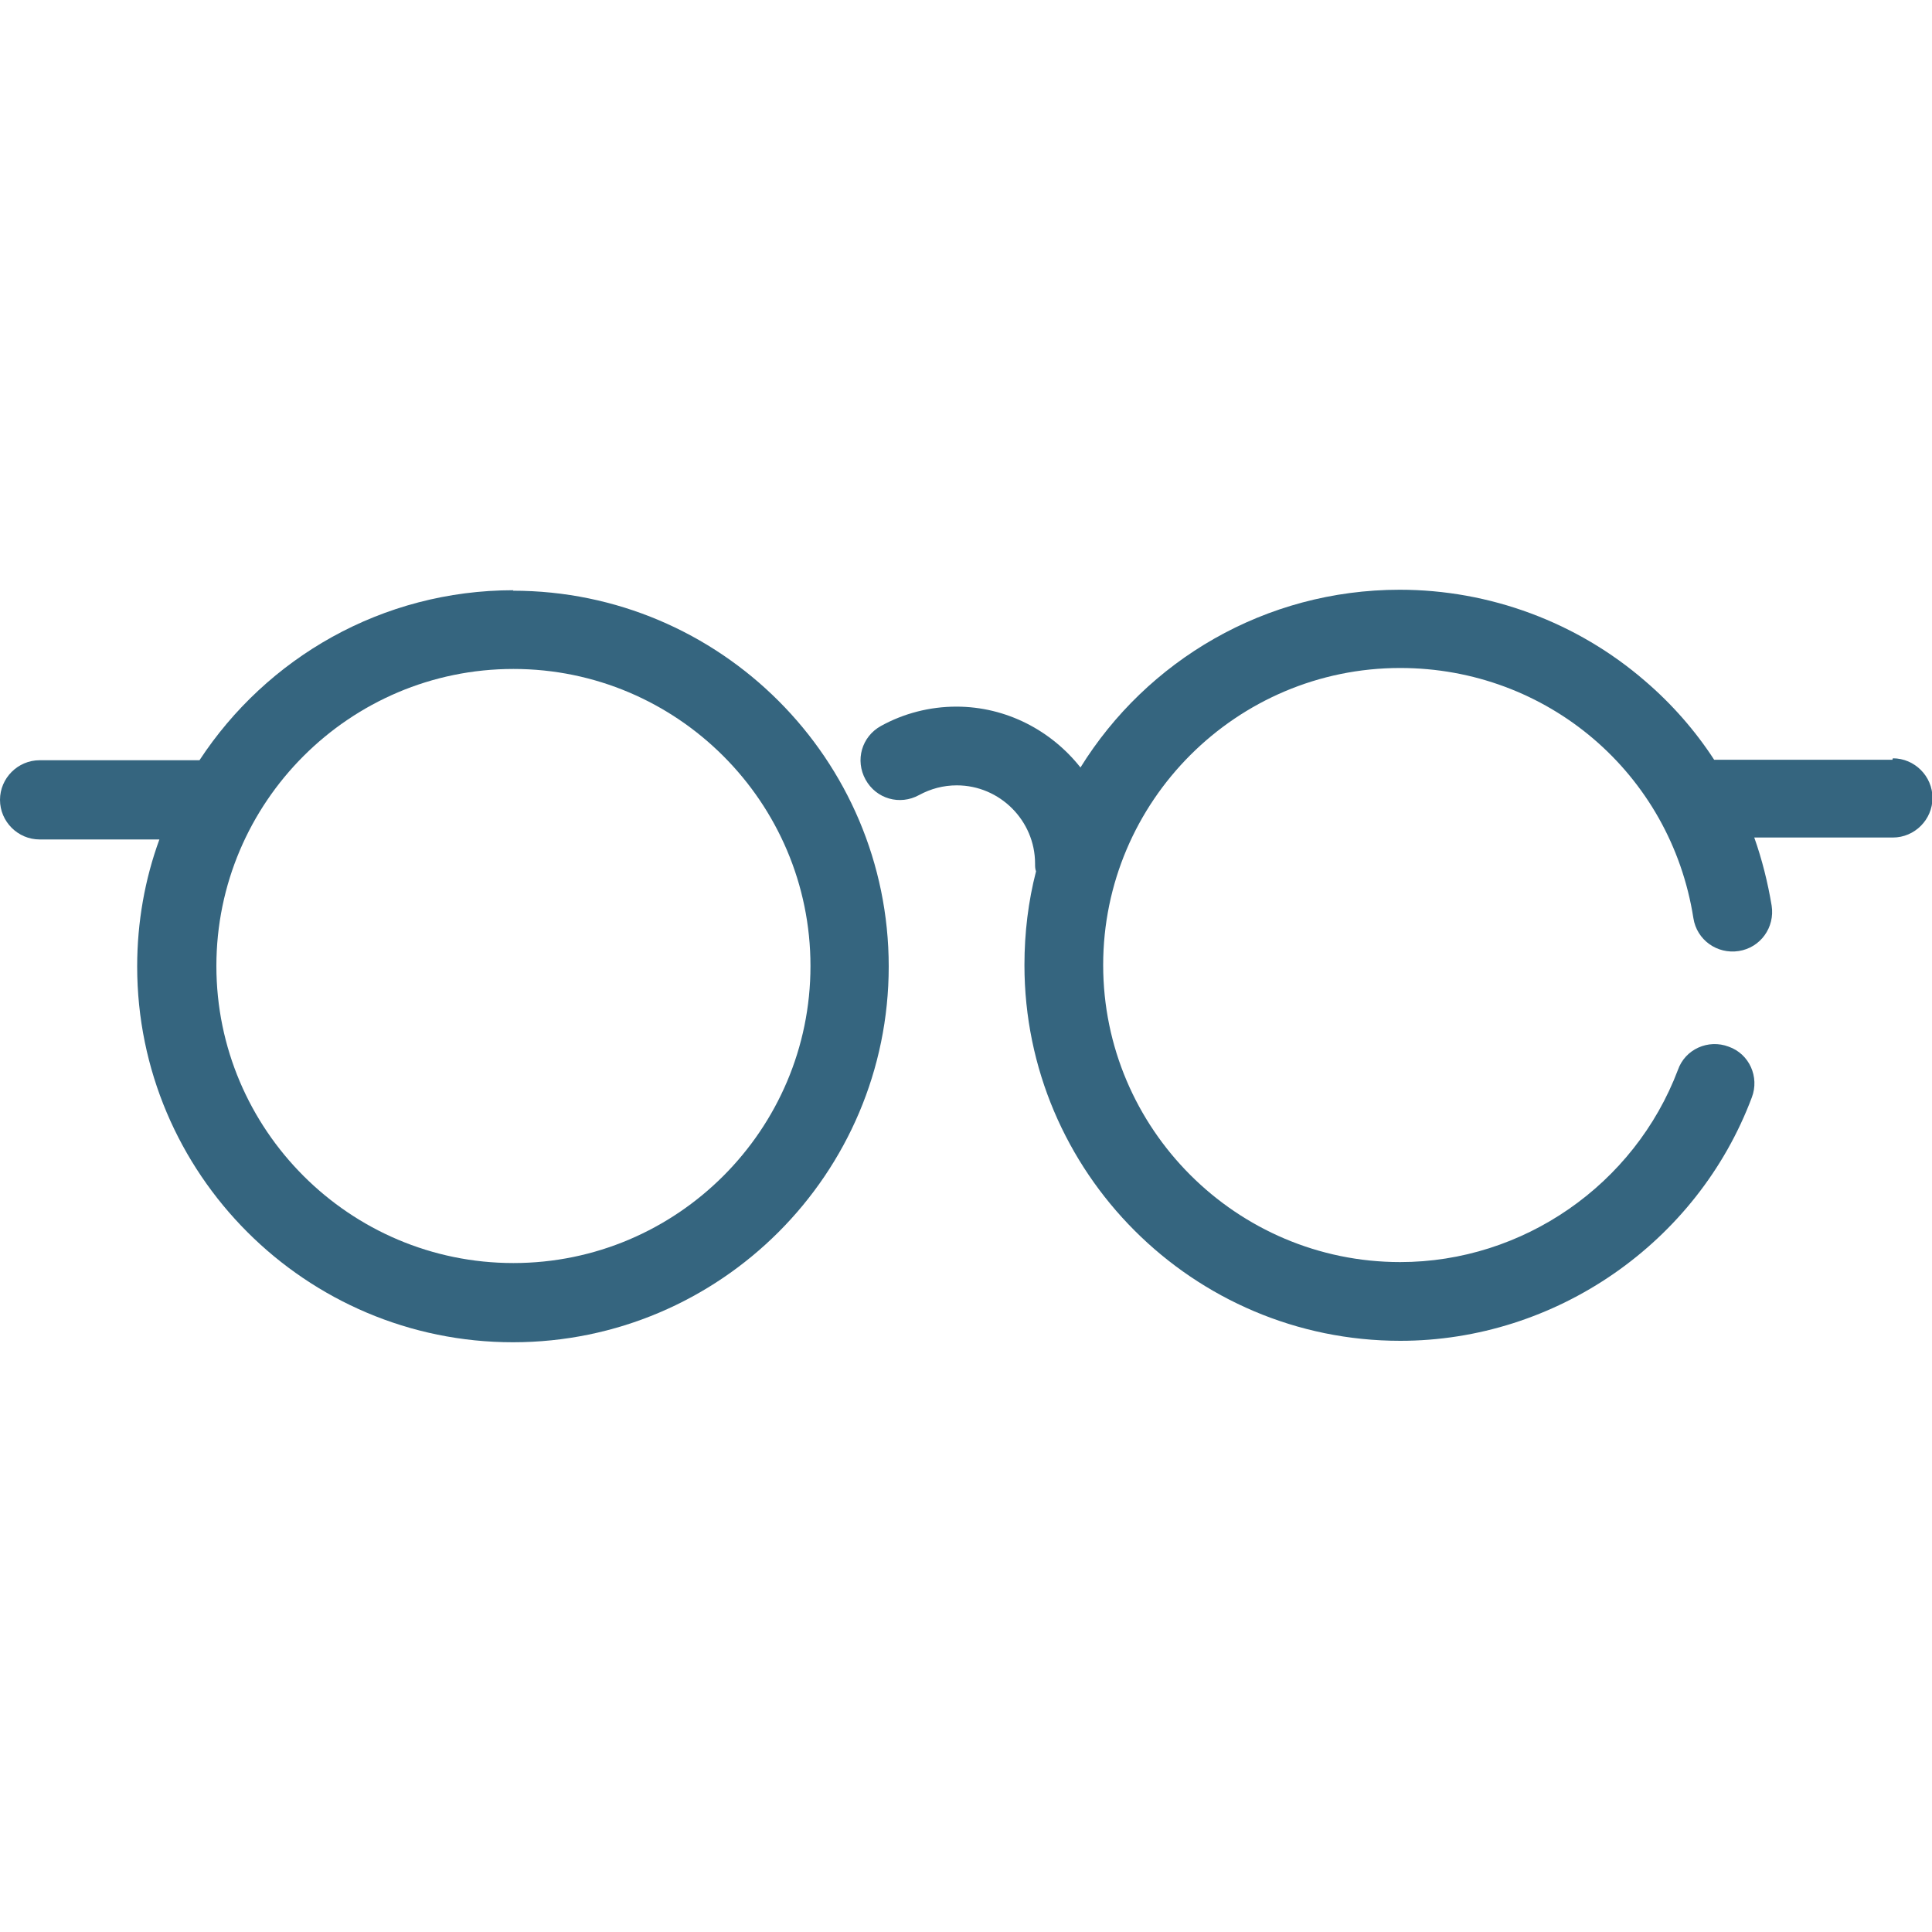 <svg width="40" height="40" viewBox="0 0 40 40" fill="none" xmlns="http://www.w3.org/2000/svg">
<g clip-path="url(#clip0_2_431)">
<path d="M10.63 12.22C7.91 12.22 5.52 13.62 4.13 15.74H0.82C0.37 15.74 0 16.11 0 16.56C0 17.01 0.37 17.38 0.82 17.38H3.3C3 18.2 2.84 19.09 2.84 20.01C2.84 24.3 6.33 27.79 10.62 27.79C14.91 27.79 18.4 24.3 18.4 20.01C18.4 15.72 14.91 12.23 10.62 12.23L10.63 12.22ZM10.63 26.15C7.24 26.15 4.48 23.39 4.48 20C4.48 16.61 7.24 13.85 10.63 13.85C14.02 13.85 16.78 16.61 16.78 20C16.78 23.39 14.02 26.15 10.63 26.15Z" fill="#35657F"/>
<path d="M39.18 15.73H35.49C35.1 15.13 34.62 14.58 34.06 14.1C32.65 12.88 30.84 12.21 28.98 12.21C26.19 12.21 23.74 13.68 22.37 15.89C21.77 15.13 20.84 14.63 19.8 14.63C19.25 14.63 18.71 14.77 18.24 15.03C17.84 15.25 17.7 15.74 17.92 16.14C18.14 16.54 18.63 16.68 19.03 16.46C19.27 16.33 19.53 16.26 19.81 16.26C20.7 16.26 21.43 16.99 21.43 17.88C21.43 17.94 21.43 17.99 21.45 18.04C21.29 18.66 21.21 19.31 21.21 19.98C21.21 24.27 24.7 27.76 28.99 27.76C32.21 27.76 35.14 25.73 36.27 22.72C36.43 22.3 36.22 21.82 35.79 21.67C35.37 21.51 34.89 21.72 34.74 22.15C33.84 24.53 31.53 26.13 28.99 26.13C25.6 26.13 22.84 23.37 22.84 19.98C22.84 16.59 25.6 13.83 28.99 13.83C32.03 13.83 34.59 16.01 35.06 19.01C35.13 19.46 35.55 19.76 36 19.69C36.45 19.62 36.75 19.2 36.68 18.75C36.6 18.27 36.48 17.79 36.32 17.34H39.19C39.64 17.34 40.01 16.97 40.01 16.52C40.01 16.07 39.64 15.7 39.19 15.7L39.18 15.73Z" fill="#35657F"/>
</g>
<defs>
<clipPath id="clip0_2_431">
<rect width="40" height="40" fill="white"/>
</clipPath>
</defs>
</svg>
